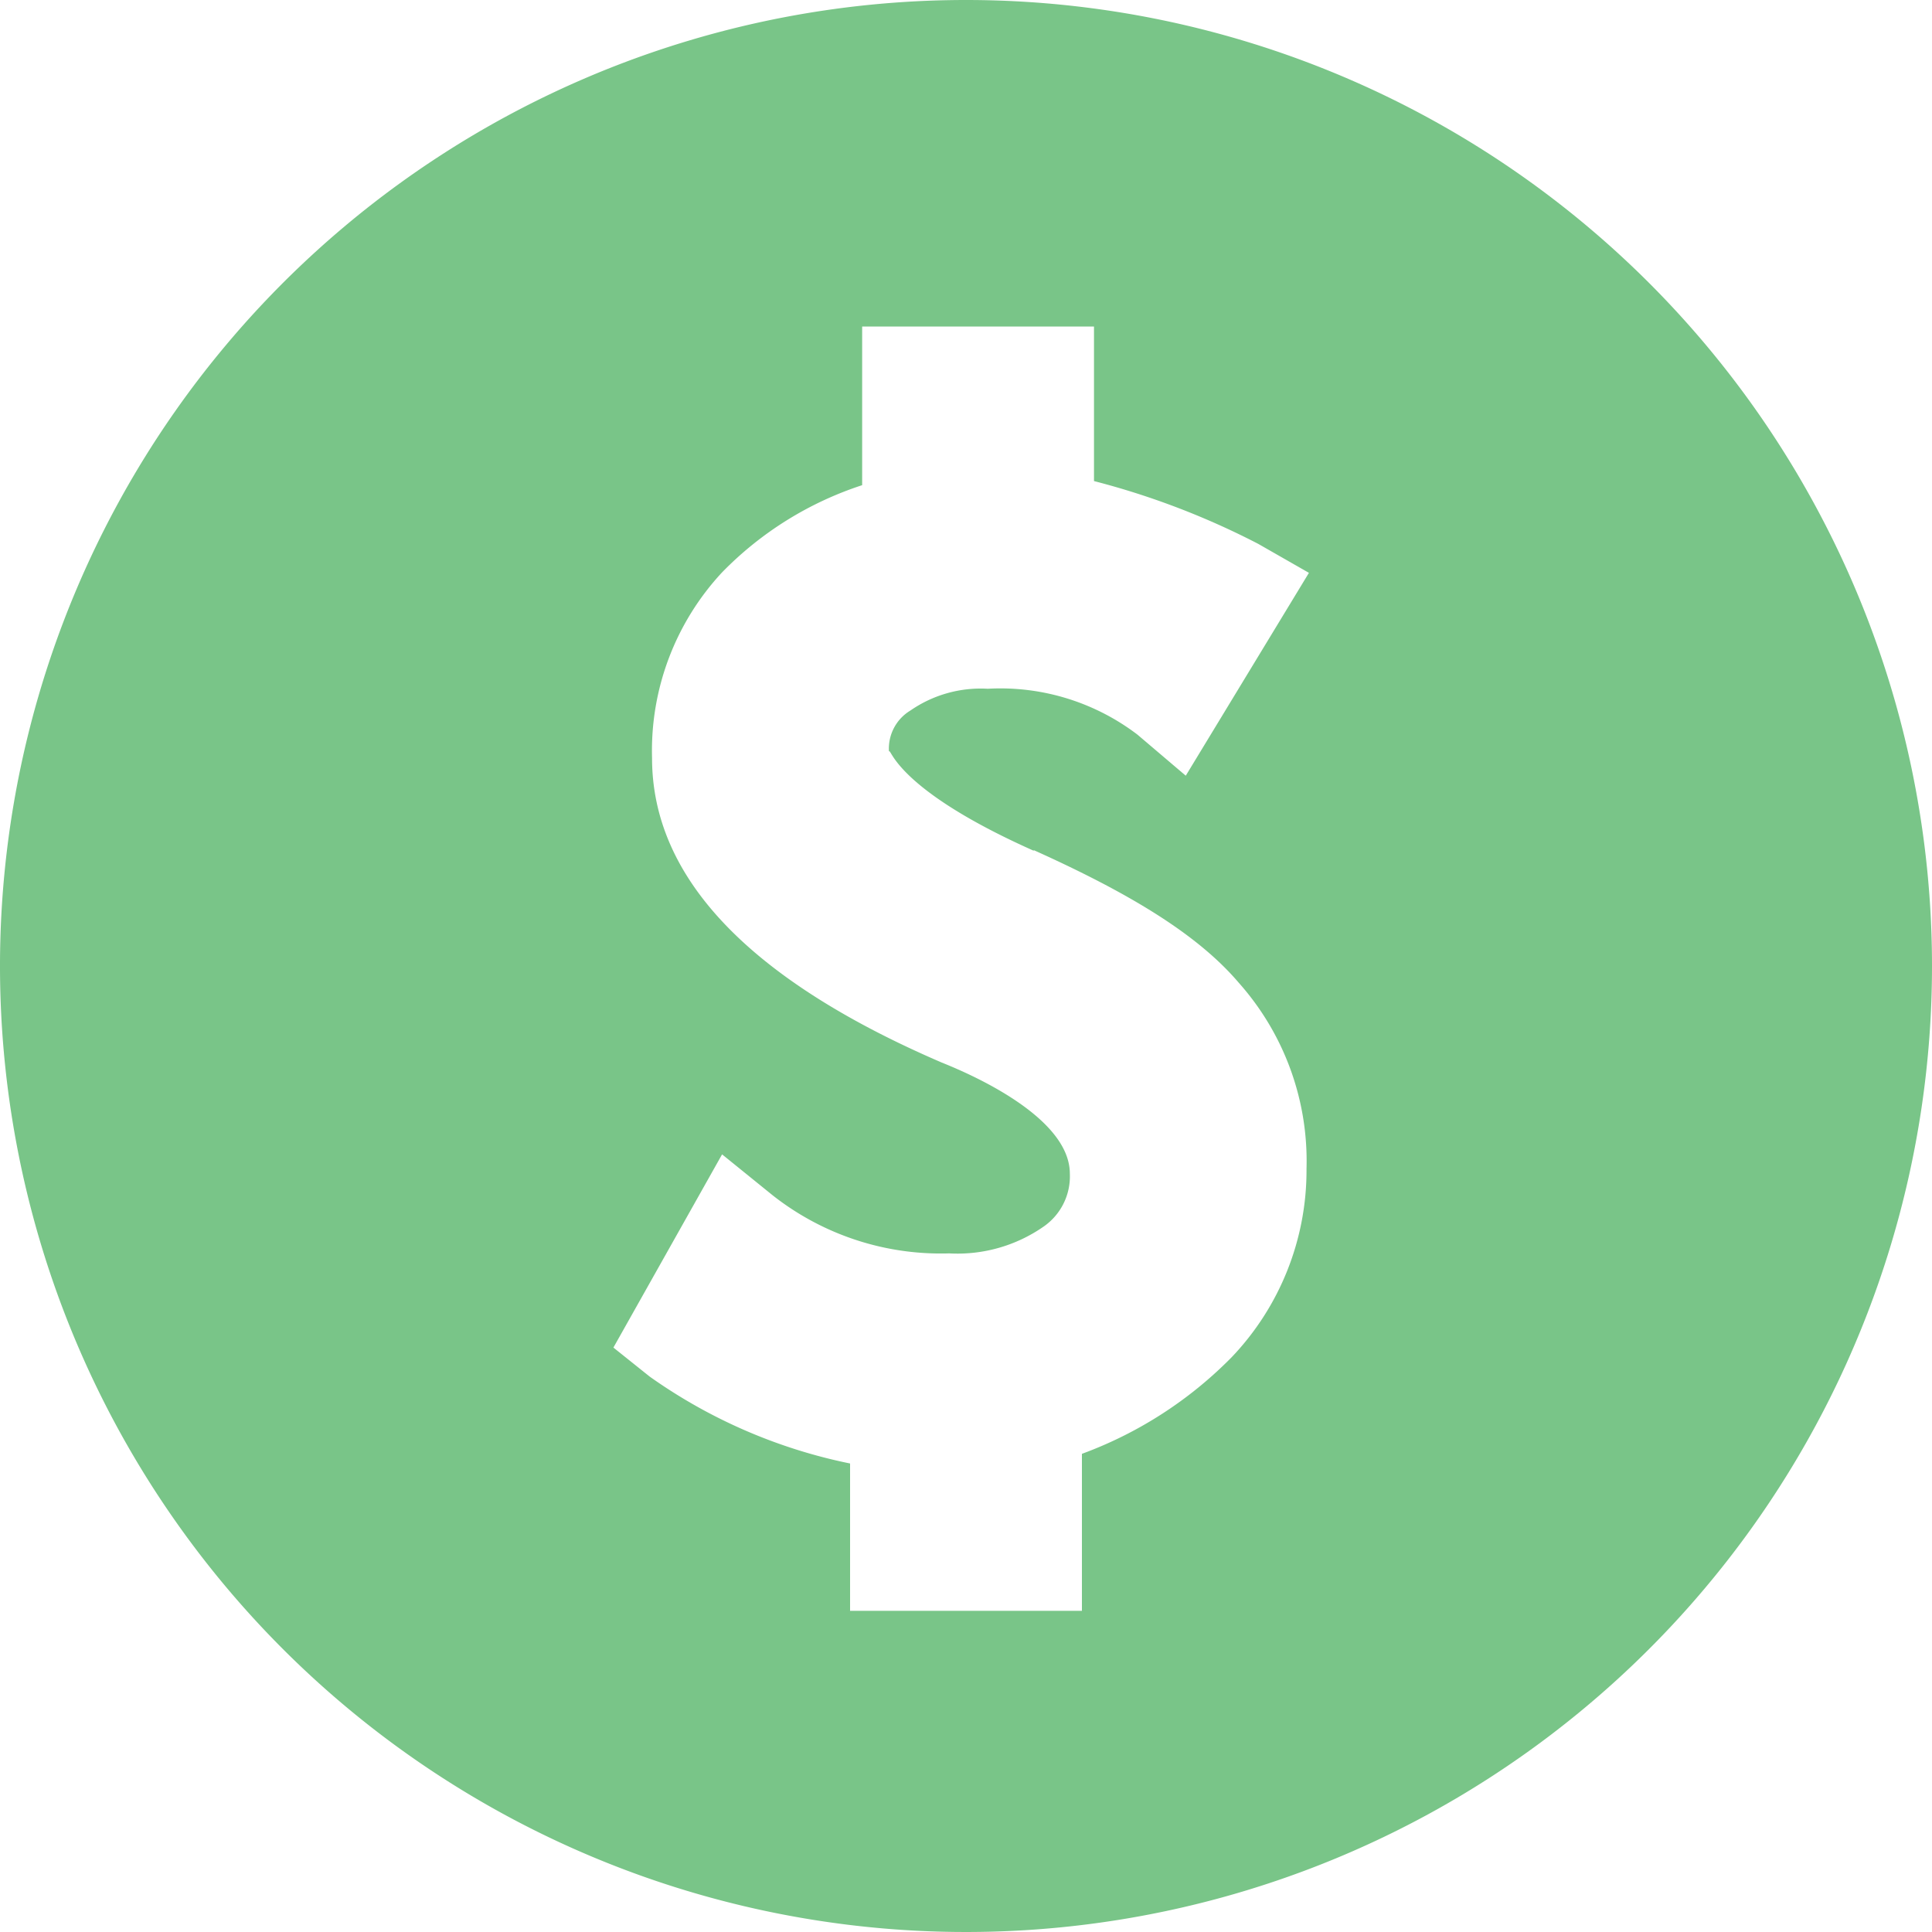 <svg id="Layer_1" data-name="Layer 1" xmlns="http://www.w3.org/2000/svg" viewBox="0 0 80 80"><defs><style>.cls-1{fill:#79c588;}</style></defs><title>iconIR-StockQuote</title><path class="cls-1" d="M43.19,35.68c4,1.8,6.8,3.5,8.5,5.5a11.1,11.1,0,0,1,2.8,7.7,11.21,11.21,0,0,1-3.1,7.8,16.85,16.85,0,0,1-6.2,4v6.5h-9.6v-6.1a21.89,21.89,0,0,1-8.3-3.6l-1.5-1.2,4.5-8,2.1,1.7a11.25,11.25,0,0,0,7.3,2.4,6.24,6.24,0,0,0,3.9-1.1,2.53,2.53,0,0,0,1.1-2.2c0-2.1-3.3-3.8-5.3-4.6-7.9-3.4-12-7.61-12-12.61a10.84,10.84,0,0,1,2.9-7.69,14.29,14.29,0,0,1,5.8-3.61V14h9.6v6.4a32.32,32.32,0,0,1,6.8,2.6l2.1,1.2-5.1,8.4-2-1.7a9.37,9.37,0,0,0-6.2-1.9,5.11,5.11,0,0,0-3.2.9,1.84,1.84,0,0,0-.89,1.7c.09-.19.19,1.52,6,4.11ZM40.39.48a40,40,0,1,0,40,40A40,40,0,0,0,40.39.48Z" transform="translate(-0.39 -0.48)"/></svg>